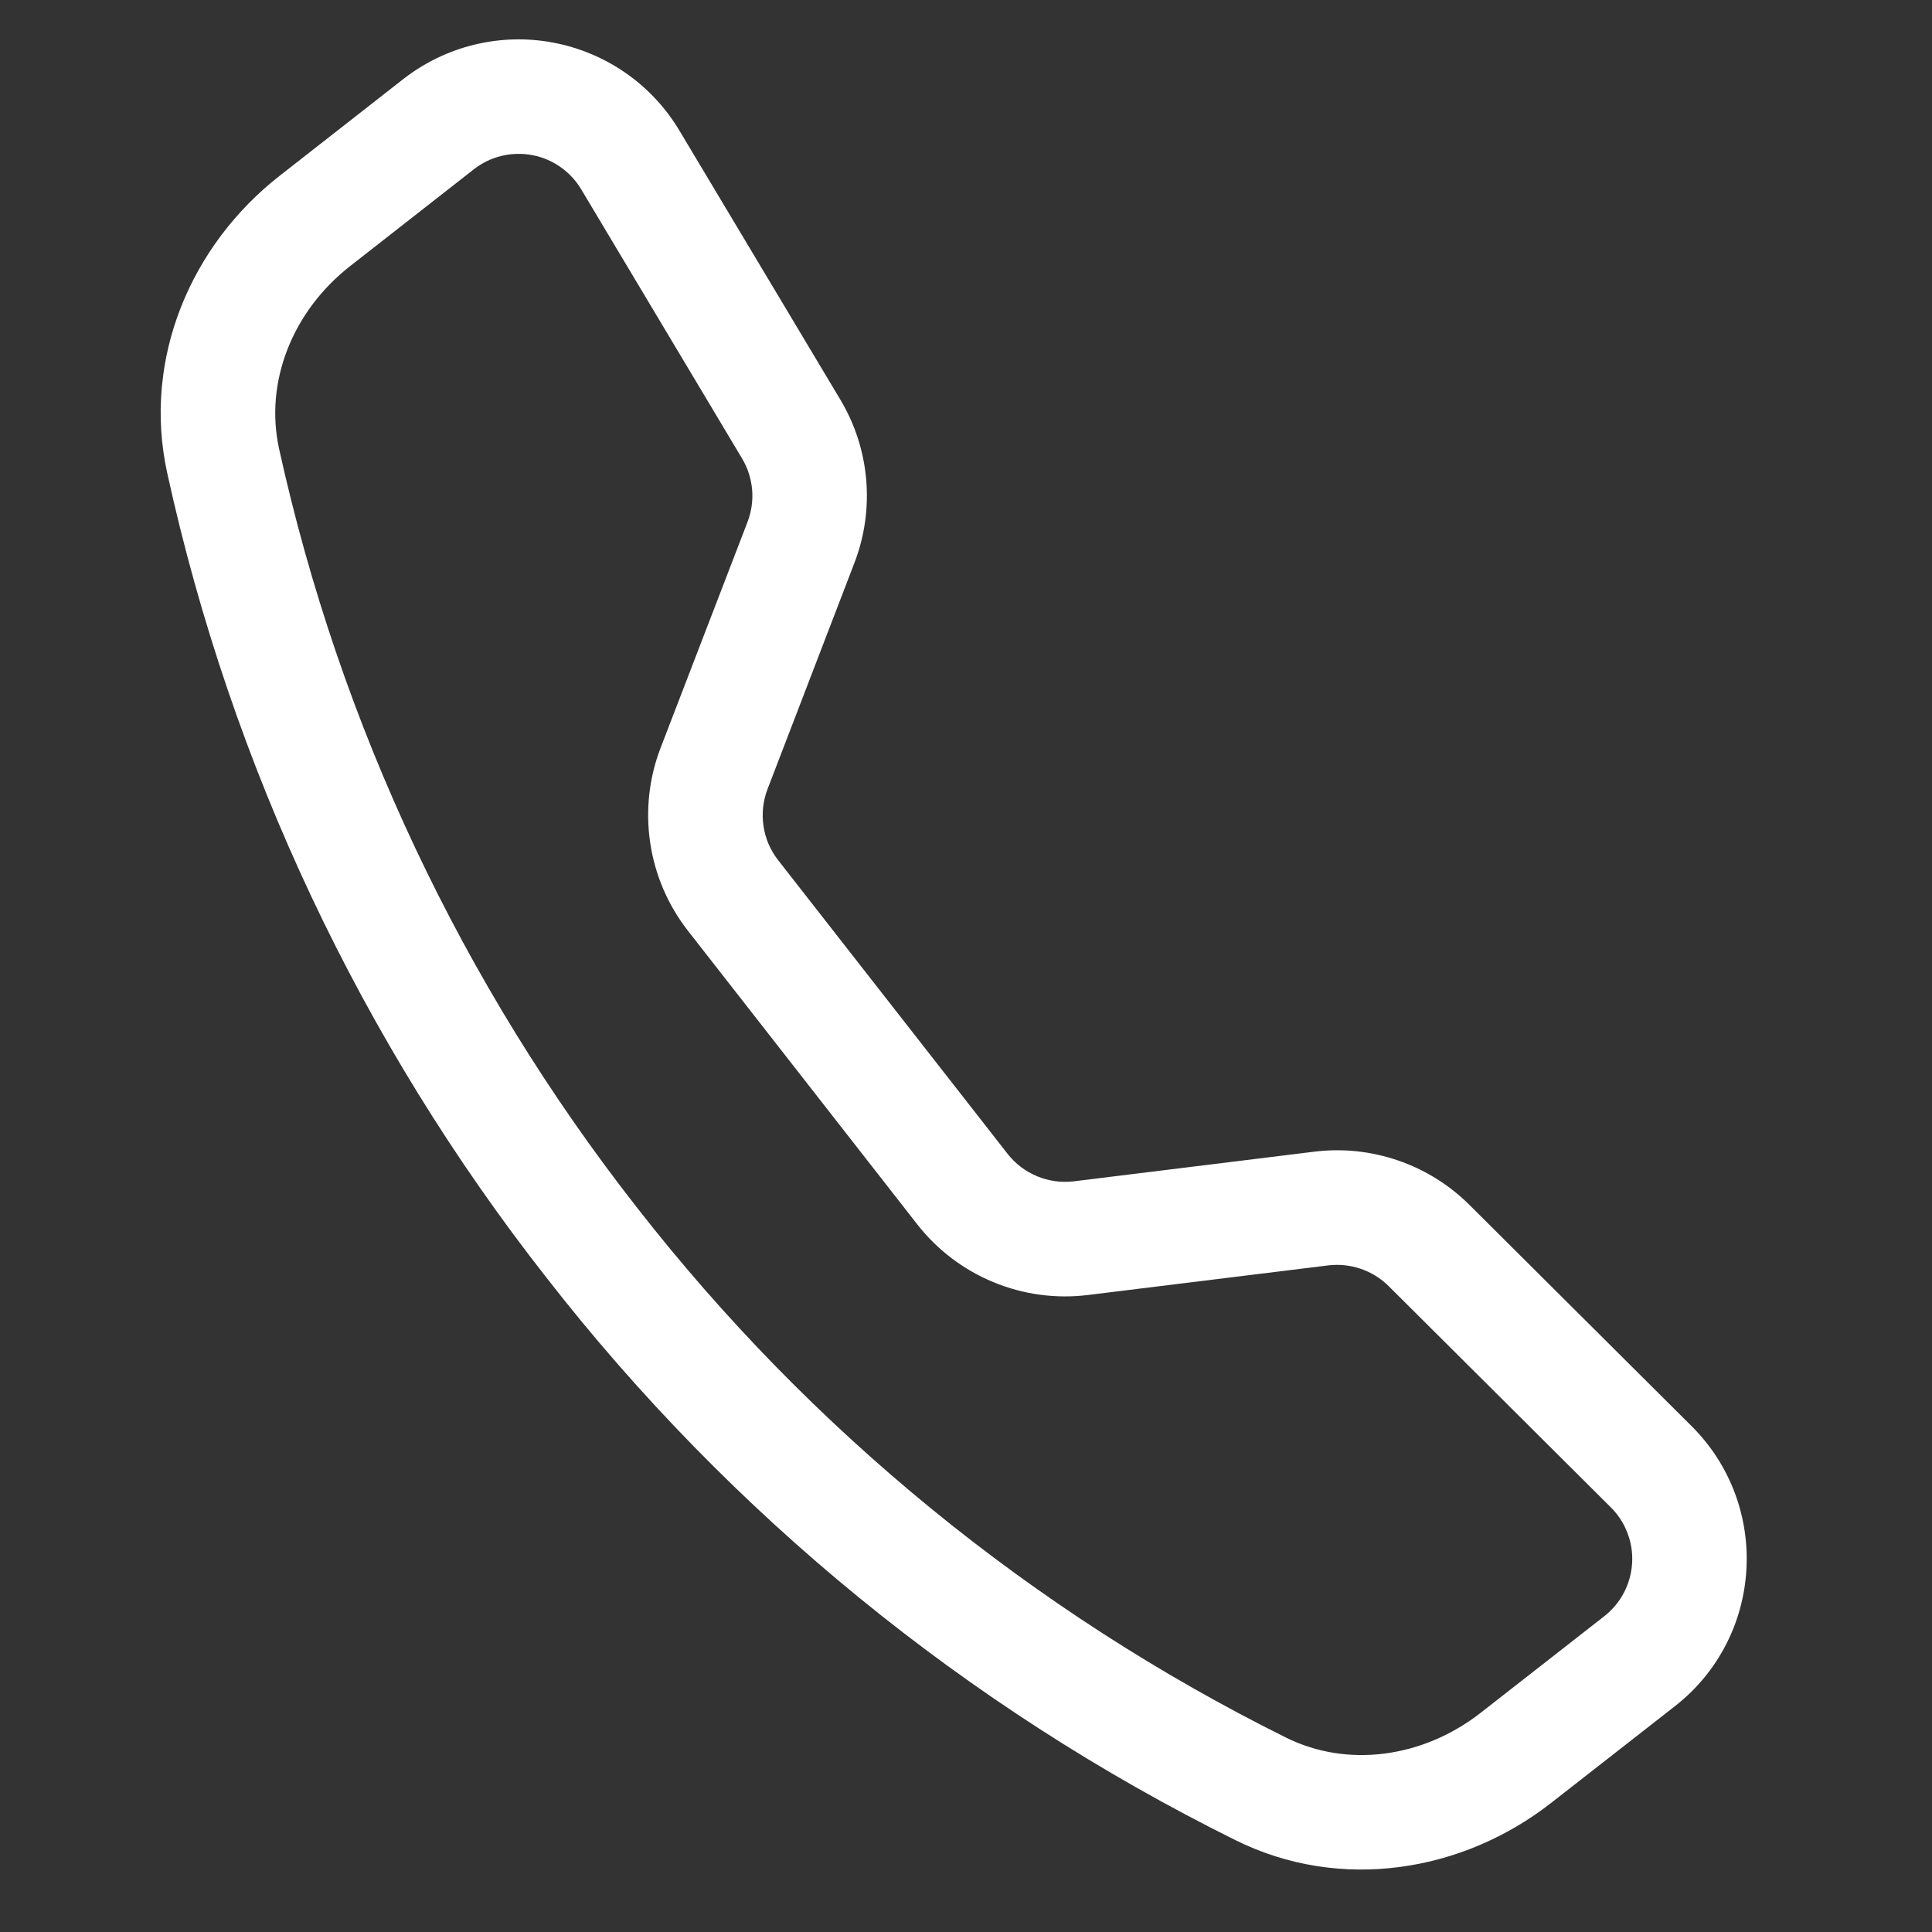 <svg width="27" height="27" viewBox="0 0 27 27" fill="none" xmlns="http://www.w3.org/2000/svg">
<rect x="0" y="0" width="27" height="27" fill="#333333" stroke="none"/>
<g clip-path="url(#clip0_245_980)">
<path d="M8.122 2.645C8.048 2.521 7.948 2.415 7.83 2.332C7.712 2.25 7.577 2.193 7.435 2.167C7.293 2.141 7.147 2.145 7.007 2.179C6.867 2.213 6.736 2.277 6.622 2.366L4.894 3.718C4.086 4.35 3.696 5.337 3.9 6.271C4.751 10.134 6.459 13.756 8.898 16.871C11.329 19.991 14.431 22.524 17.974 24.284C18.83 24.708 19.882 24.568 20.691 23.938L22.42 22.587C22.533 22.498 22.627 22.387 22.694 22.259C22.761 22.131 22.8 21.991 22.809 21.847C22.818 21.703 22.796 21.558 22.744 21.424C22.693 21.289 22.614 21.166 22.511 21.065L19.405 17.972C19.295 17.864 19.163 17.781 19.017 17.732C18.871 17.682 18.716 17.666 18.563 17.684L15.203 18.098C14.754 18.153 14.299 18.091 13.882 17.918C13.464 17.745 13.099 17.468 12.82 17.112L9.612 13.005C9.335 12.649 9.153 12.227 9.087 11.78C9.02 11.333 9.069 10.876 9.231 10.454L10.447 7.294C10.502 7.15 10.524 6.995 10.511 6.842C10.497 6.689 10.45 6.54 10.371 6.408L8.122 2.645ZM5.636 1.105C5.929 0.877 6.266 0.713 6.627 0.625C6.988 0.537 7.363 0.526 7.728 0.595C8.093 0.663 8.439 0.808 8.744 1.02C9.049 1.232 9.305 1.507 9.495 1.825L11.745 5.587C12.157 6.276 12.229 7.118 11.94 7.868L10.726 11.029C10.663 11.193 10.644 11.37 10.67 11.543C10.695 11.717 10.765 11.88 10.873 12.019L14.082 16.126C14.19 16.264 14.333 16.372 14.495 16.439C14.657 16.506 14.834 16.53 15.008 16.509L18.367 16.095C18.761 16.046 19.16 16.088 19.536 16.217C19.911 16.345 20.252 16.557 20.534 16.837L23.639 19.929C24.756 21.041 24.645 22.879 23.405 23.846L21.676 25.197C20.439 26.163 18.733 26.445 17.265 25.716C13.505 23.853 10.213 21.165 7.636 17.854C5.046 14.552 3.235 10.709 2.337 6.611C1.986 5.011 2.672 3.422 3.909 2.456L5.636 1.105Z" fill="white"/>
</g>
<defs>
<clipPath id="clip0_245_980">
<rect width="24" height="24" fill="white" transform="translate(2.925) rotate(7)"/>
</clipPath>
</defs>
</svg>
